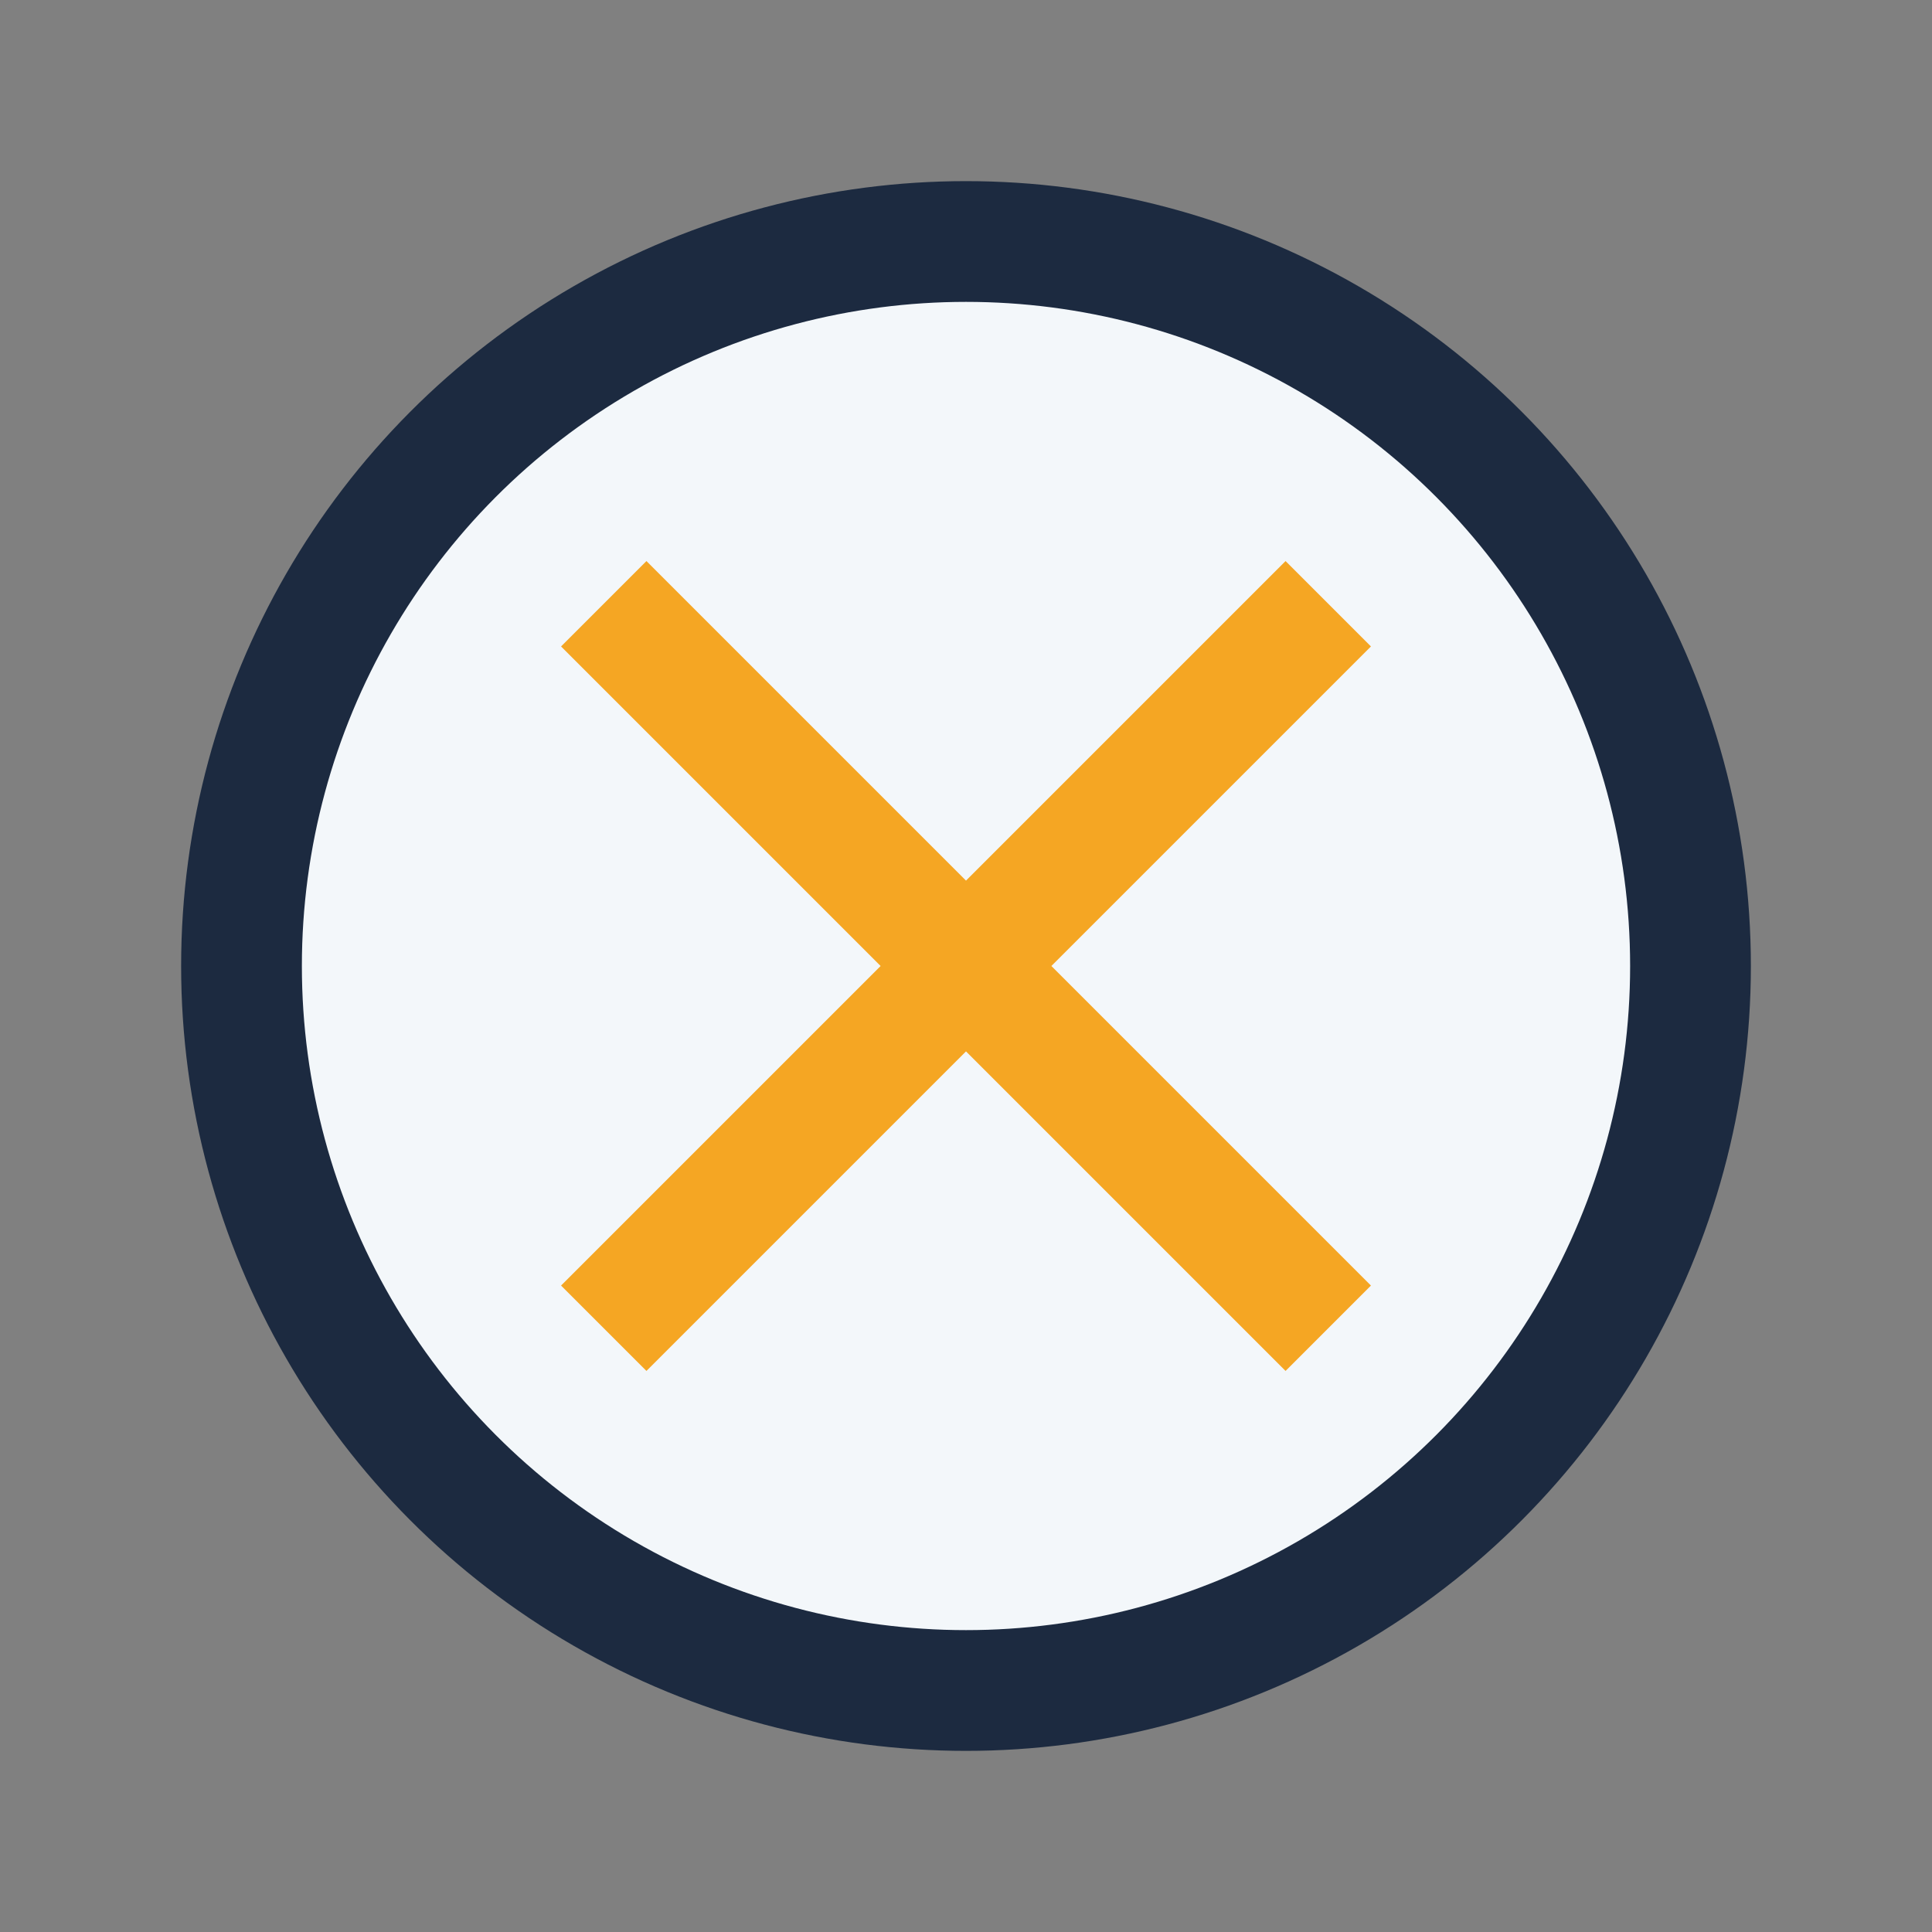<?xml version="1.0" encoding="UTF-8"?>
<svg xmlns="http://www.w3.org/2000/svg" width="32" height="32" viewBox="0 0 32 32"><rect x="0" y="0" width="32" height="32" fill="#808080" stroke="none"/><circle cx="16" cy="16" r="12" fill="#F3F7FA" stroke="#1C2A40" stroke-width="2"/><path d="M10 22l12-12M22 22l-12-12" stroke="#F5A623" stroke-width="2"/></svg>